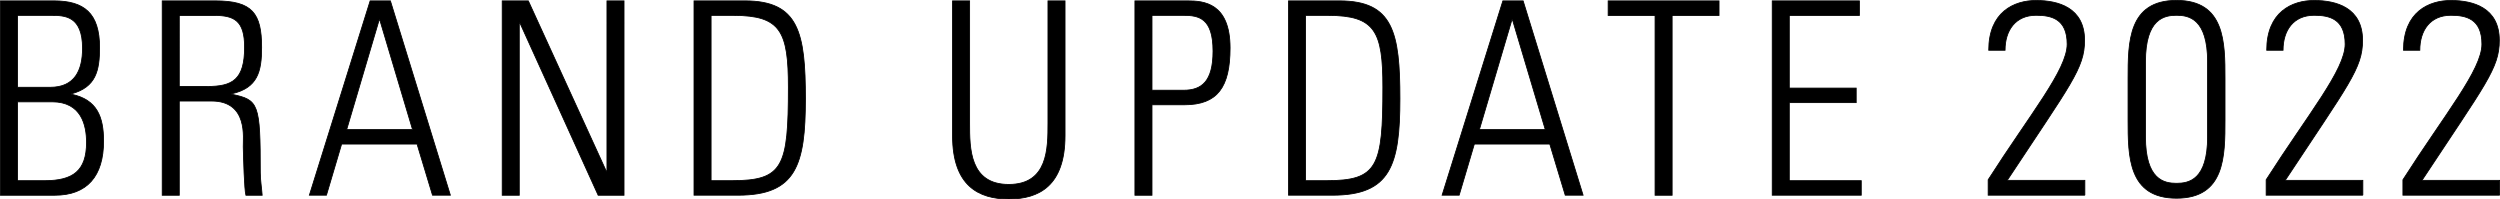 <?xml version="1.0" encoding="UTF-8"?><svg id="a" xmlns="http://www.w3.org/2000/svg" viewBox="0 0 750.38 59.85"><defs><style>.b{stroke:#000;stroke-miterlimit:10;stroke-width:.25px;}</style></defs><path class="b" d="M.12,58.6V.26H16.21c9.04,0,13.68,3.72,13.68,13.98,0,7.03-1.12,11.88-8.4,13.9v.16c7.6,1.62,9.6,6.71,9.6,14.06,0,10.5-4.96,16.24-14.64,16.24H.12ZM15.09,26.2c7.36,0,9.68-5.09,9.68-11.72,0-9.7-5.28-9.86-9.36-9.86H5.25V26.2H15.09ZM5.25,54.23H13.41c8.48,0,12.56-2.91,12.56-11.47,0-5.17-1.52-12.2-10.32-12.2H5.25v23.67Z"/><path class="b" d="M53.81,30.32v28.28h-5.12V.26h15.92c11.12,0,13.92,3.72,13.92,13.98,0,7.27-1.2,12.12-8.96,13.9v.16c8.08,1.7,8.56,2.67,8.56,23.51,0,2.26,.4,4.52,.56,6.79h-4.88c-.48-1.7-.72-11.39-.8-14.54-.08-2.5,1.6-13.74-9.52-13.74h-9.68Zm0-4.36h8.32c7.68,0,11.28-2.02,11.28-11.8,0-8-3.12-9.53-9.12-9.53h-10.48V25.96Z"/><path class="b" d="M117.18,.26l18,58.33h-5.36l-4.64-15.35h-22.64l-4.56,15.35h-5.12L111.1,.26h6.08Zm6.64,38.62L113.98,5.92h-.16l-9.76,32.96h19.76Z"/><path class="b" d="M150.74,58.6V.26h7.84l23.44,51.22,.16-.16V.26h5.12V58.6h-7.76L156.02,6.81l-.16,.16V58.6h-5.12Z"/><path class="b" d="M208.31,.26h15.28c16.16,0,18.16,9.53,18.16,29.41s-2.8,28.92-20.24,28.92h-13.2V.26Zm5.12,53.97h6.24c15.44,0,16.96-4.2,16.96-28.04,0-16.72-2.24-21.57-16.48-21.57h-6.72V54.23Z"/><path class="b" d="M291.03,36.94c0,7.59,0,18.42,11.76,18.42s11.76-10.83,11.76-18.42V.26h5.12V40.74c0,15.03-7.84,18.99-16.88,18.99s-16.88-3.96-16.88-18.99V.26h5.12V36.94Z"/><path class="b" d="M340.65,.26h15.84c4.8,0,12.72,.65,12.72,14.14,0,11.72-3.76,17.05-13.68,17.05h-9.76v27.15h-5.12V.26Zm5.12,26.82h9.52c5.36,0,8.8-2.59,8.8-11.72,0-9.94-4.24-10.75-8.88-10.75h-9.44V27.09Z"/><path class="b" d="M386.75,.26h15.28c16.16,0,18.16,9.53,18.16,29.41s-2.8,28.92-20.24,28.92h-13.2V.26Zm5.12,53.97h6.24c15.44,0,16.96-4.2,16.96-28.04,0-16.72-2.24-21.57-16.48-21.57h-6.72V54.23Z"/><path class="b" d="M457.17,.26l18,58.33h-5.36l-4.64-15.35h-22.64l-4.56,15.35h-5.12L451.09,.26h6.08Zm6.64,38.62l-9.84-32.96h-.16l-9.76,32.96h19.76Z"/><path class="b" d="M496.77,4.63h-14.08V.26h33.28V4.63h-14.08V58.6h-5.12V4.63Z"/><path class="b" d="M558.1,.26V4.63h-21.04V26.44h20.08v4.36h-20.08v23.43h21.6v4.36h-26.72V.26h26.16Z"/><path class="b" d="M625.77,58.58h-29.02v-4.62c12.67-19.81,23.71-33.02,23.71-40.7s-4.82-8.67-9.32-8.67c-6.21,0-9.32,4.54-9.32,10.49h-4.9c0-11.48,7.6-14.94,14.22-14.94s14.55,2.15,14.55,11.97c0,8.42-4.17,13.13-23.22,42.02h23.3v4.46Z"/><path class="b" d="M667.84,23.57v12.47c0,10.82,0,23.45-14.55,23.45s-14.55-12.63-14.55-23.45v-12.47c0-10.82,0-23.45,14.55-23.45s14.55,12.63,14.55,23.45Zm-23.87,17.5c0,12.96,5.64,13.95,9.32,13.95s9.32-.99,9.32-13.95V18.54c0-12.96-5.64-13.95-9.32-13.95s-9.32,.99-9.32,13.95v22.54Z"/><path class="b" d="M709.21,58.58h-29.02v-4.62c12.67-19.81,23.71-33.02,23.71-40.7s-4.82-8.67-9.32-8.67c-6.21,0-9.32,4.54-9.32,10.49h-4.9c0-11.48,7.6-14.94,14.22-14.94s14.55,2.15,14.55,11.97c0,8.42-4.17,13.13-23.22,42.02h23.3v4.46Z"/><path class="b" d="M750.26,58.58h-29.02v-4.62c12.67-19.81,23.71-33.02,23.71-40.7s-4.82-8.67-9.32-8.67c-6.21,0-9.32,4.54-9.32,10.49h-4.9c0-11.48,7.6-14.94,14.22-14.94s14.55,2.15,14.55,11.97c0,8.42-4.17,13.13-23.22,42.02h23.3v4.46Z"/></svg>